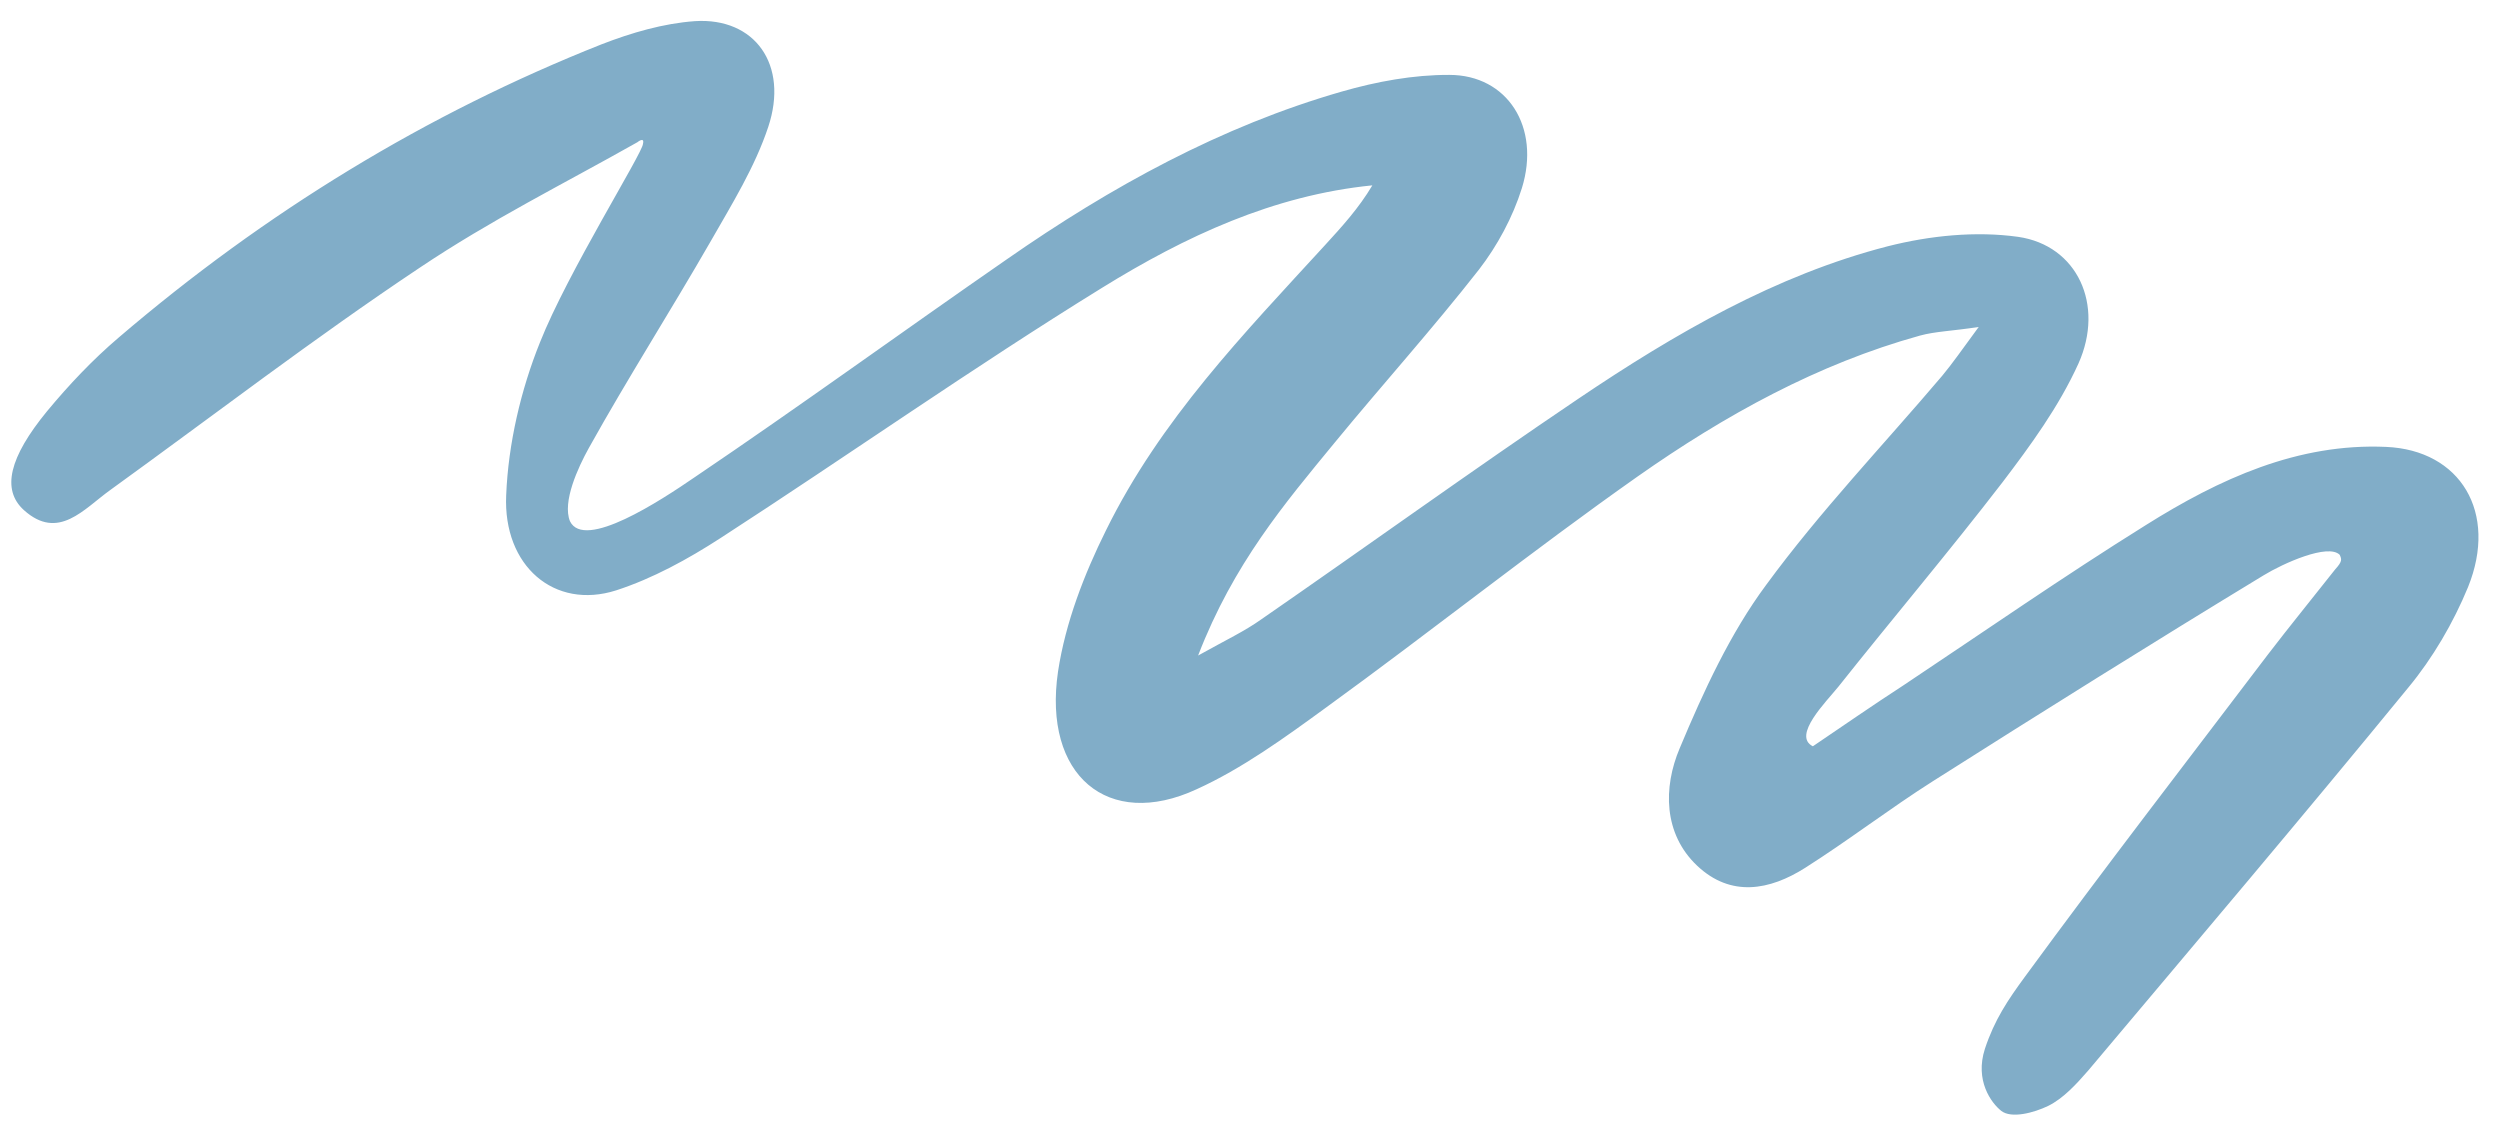 <svg width="70" height="32" viewBox="0 0 70 32" fill="none" xmlns="http://www.w3.org/2000/svg">
<path d="M17.846 3.983C15.748 5.167 13.756 6.152 11.744 7.501C8.797 9.467 5.969 11.638 3.092 13.717C2.345 14.252 1.635 15.152 0.669 14.283C0.037 13.711 0.258 12.806 1.316 11.516C1.932 10.773 2.593 10.074 3.318 9.456C7.429 5.938 11.942 3.184 16.846 1.24C17.682 0.916 18.573 0.655 19.458 0.592C21.138 0.485 22.09 1.813 21.511 3.553C21.139 4.675 20.493 5.717 19.905 6.746C18.785 8.695 17.584 10.575 16.486 12.547C16.185 13.09 15.74 14.052 15.959 14.594C16.36 15.421 18.497 14.017 19.456 13.359C22.393 11.375 25.273 9.281 28.192 7.26C31.114 5.224 34.204 3.531 37.566 2.565C38.546 2.283 39.574 2.093 40.582 2.097C42.208 2.098 43.142 3.559 42.613 5.267C42.357 6.085 41.925 6.882 41.412 7.547C40.109 9.212 38.705 10.77 37.37 12.395C35.974 14.094 34.539 15.782 33.547 18.355C34.342 17.911 34.848 17.675 35.307 17.348C38.275 15.295 41.201 13.184 44.188 11.168C46.906 9.334 49.73 7.701 52.856 6.896C54.037 6.597 55.317 6.465 56.51 6.632C58.162 6.872 58.934 8.531 58.197 10.178C57.649 11.387 56.851 12.477 56.066 13.509C54.568 15.455 52.992 17.317 51.475 19.227C51.134 19.65 50.173 20.6 50.76 20.896C51.6 20.327 52.443 19.743 53.292 19.192C55.552 17.686 57.78 16.139 60.078 14.706C62.148 13.405 64.341 12.403 66.81 12.513C68.891 12.602 69.951 14.347 69.105 16.439C68.692 17.442 68.115 18.427 67.439 19.244C64.483 22.856 61.473 26.406 58.471 29.974C58.14 30.354 57.776 30.755 57.346 30.967C56.949 31.158 56.319 31.327 56.036 31.105C55.754 30.883 55.291 30.254 55.577 29.368C55.846 28.554 56.219 28.001 56.702 27.343C58.929 24.302 61.225 21.327 63.498 18.331C64.115 17.526 64.754 16.744 65.384 15.944C65.594 15.713 65.566 15.659 65.512 15.535C65.185 15.208 63.925 15.776 63.381 16.109C60.271 17.997 57.193 19.925 54.125 21.871C52.914 22.639 51.757 23.53 50.547 24.298C49.552 24.93 48.465 25.133 47.519 24.239C46.574 23.345 46.567 22.049 47.031 20.953C47.702 19.349 48.446 17.735 49.449 16.382C50.962 14.317 52.732 12.466 54.384 10.519C54.662 10.185 54.92 9.814 55.404 9.155C54.646 9.271 54.196 9.278 53.761 9.396C50.904 10.187 48.297 11.623 45.843 13.349C42.898 15.424 40.061 17.685 37.131 19.81C35.972 20.655 34.779 21.521 33.503 22.1C31.021 23.248 29.196 21.71 29.625 18.802C29.833 17.431 30.359 16.076 30.966 14.853C32.495 11.745 34.835 9.338 37.09 6.875C37.567 6.354 38.045 5.832 38.426 5.19C35.653 5.467 33.185 6.619 30.857 8.059C27.242 10.291 23.739 12.757 20.176 15.065C19.26 15.658 18.273 16.199 17.253 16.53C15.52 17.083 14.084 15.844 14.173 13.868C14.231 12.422 14.586 10.909 15.119 9.587C15.888 7.642 17.999 4.274 18.003 4.029C18.055 3.813 17.846 3.983 17.846 3.983Z" fill="#81ADC8"/>
</svg>
